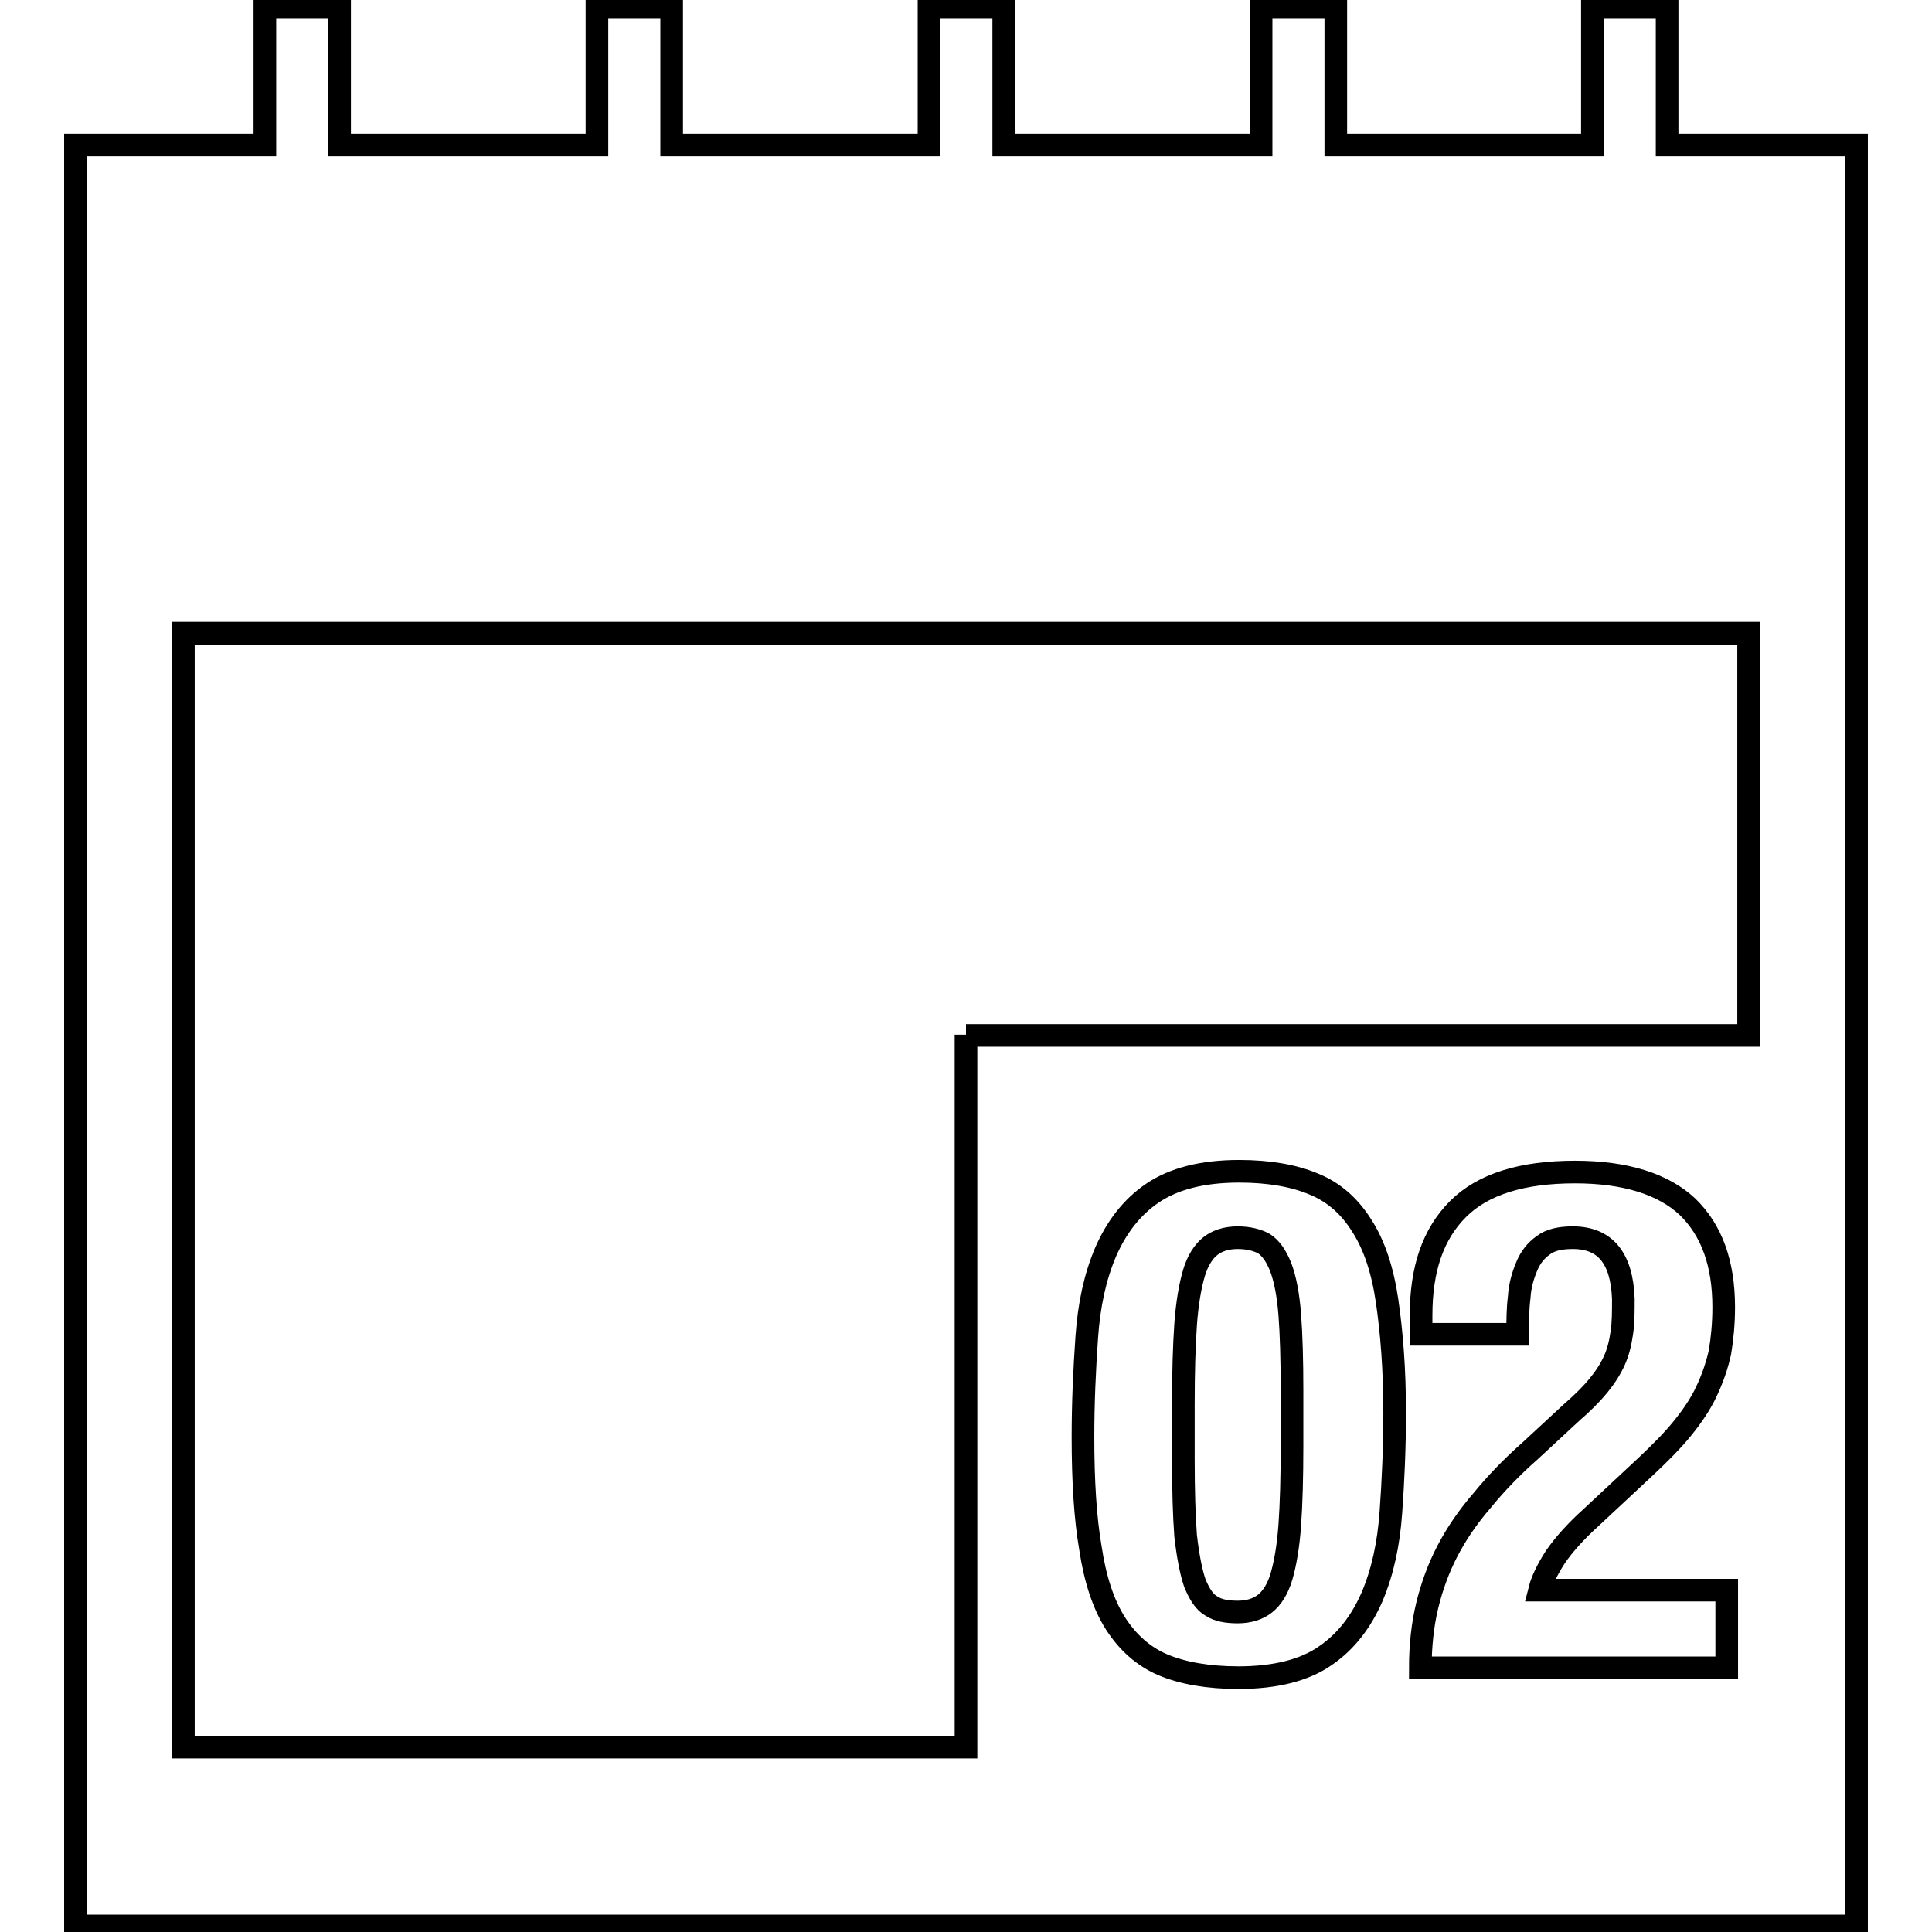 <?xml version="1.0" encoding="utf-8"?>
<!-- Svg Vector Icons : http://www.onlinewebfonts.com/icon -->
<!DOCTYPE svg PUBLIC "-//W3C//DTD SVG 1.1//EN" "http://www.w3.org/Graphics/SVG/1.1/DTD/svg11.dtd">
<svg version="1.1" xmlns="http://www.w3.org/2000/svg" xmlns:xlink="http://www.w3.org/1999/xlink" x="0px" y="0px" viewBox="0 0 256 256" enable-background="new 0 0 256 256" xml:space="preserve">
<g><g><g><g><path stroke-width="3" fill-opacity="0" stroke="#000000"  d="M220.9,19.1V0.9H211v18.3H177V0.9h-9.9v18.3H133V0.9h-9.9v18.3H89V0.9h-9.9v18.3H45V0.9h-9.9v18.3H10v236h118h118v-118v-118H220.9z M143.5,190.4c0-4.5,0.2-8.9,0.5-13.2c0.3-4.3,1.1-8,2.5-11.3c1.4-3.2,3.4-5.9,6.2-7.8c2.8-1.9,6.6-2.9,11.5-2.9c4,0,7.3,0.6,9.9,1.7c2.7,1.1,4.8,3,6.4,5.6c1.6,2.5,2.7,5.8,3.3,9.9c0.6,4.1,1,9,1,14.8c0,4.6-0.2,9-0.5,13.2c-0.3,4.2-1.1,7.9-2.5,11.2c-1.4,3.2-3.4,5.9-6.2,7.8c-2.7,1.9-6.6,2.9-11.5,2.9c-4,0-7.4-0.6-10-1.7c-2.6-1.1-4.7-3-6.3-5.5c-1.6-2.5-2.7-5.9-3.3-9.9C143.8,201.2,143.5,196.2,143.5,190.4z M208.4,164c-1.7,0-3,0.3-3.9,1c-1,0.7-1.7,1.6-2.2,2.8c-0.5,1.2-0.9,2.5-1,4.1c-0.2,1.6-0.2,3.2-0.2,4.9h-12.8v-2.5c0-6.2,1.6-10.8,4.9-14.1c3.3-3.3,8.5-4.9,15.5-4.9c6.7,0,11.7,1.6,14.9,4.6c3.2,3.1,4.8,7.5,4.8,13.3c0,2.2-0.2,4.2-0.5,6c-0.4,1.8-1,3.5-1.8,5.2c-0.8,1.7-1.9,3.3-3.2,4.9c-1.3,1.6-2.9,3.2-4.7,4.9l-7.4,6.9c-2,1.8-3.6,3.6-4.7,5.2c-1.1,1.7-1.8,3.2-2.1,4.4h24.8V221h-40.6c0-2.9,0.3-5.7,0.9-8.2s1.5-5,2.7-7.3c1.2-2.3,2.7-4.5,4.6-6.7c1.8-2.2,3.9-4.4,6.4-6.6l5.4-5c1.5-1.3,2.7-2.5,3.6-3.6c0.9-1.1,1.6-2.2,2.1-3.3c0.5-1.1,0.8-2.3,1-3.7c0.2-1.3,0.2-2.8,0.2-4.5C214.9,166.7,212.7,164,208.4,164z M128,137.1v94.4H24.3V83.9h207.4v53.3H128z"/><path stroke-width="3" fill-opacity="0" stroke="#000000"  d="M158.3,209.7c0.6,1.5,1.3,2.6,2.2,3.1c0.9,0.6,2.1,0.8,3.5,0.8c1.5,0,2.7-0.4,3.6-1.1c0.9-0.7,1.7-1.9,2.2-3.6c0.5-1.7,0.9-4,1.1-6.8s0.3-6.4,0.3-10.6v-7.1c0-4.2-0.1-7.6-0.3-10.2c-0.2-2.6-0.6-4.7-1.2-6.3c-0.6-1.5-1.3-2.5-2.2-3.1c-0.9-0.5-2.1-0.8-3.5-0.8c-1.5,0-2.7,0.4-3.6,1.1c-0.9,0.7-1.7,1.9-2.2,3.6c-0.5,1.7-0.9,4-1.1,6.8c-0.2,2.9-0.3,6.4-0.3,10.6v7.2c0,4.2,0.1,7.5,0.3,10.2C157.4,206.1,157.8,208.2,158.3,209.7z"/></g></g><g></g><g></g><g></g><g></g><g></g><g></g><g></g><g></g><g></g><g></g><g></g><g></g><g></g><g></g><g></g></g></g>
</svg>